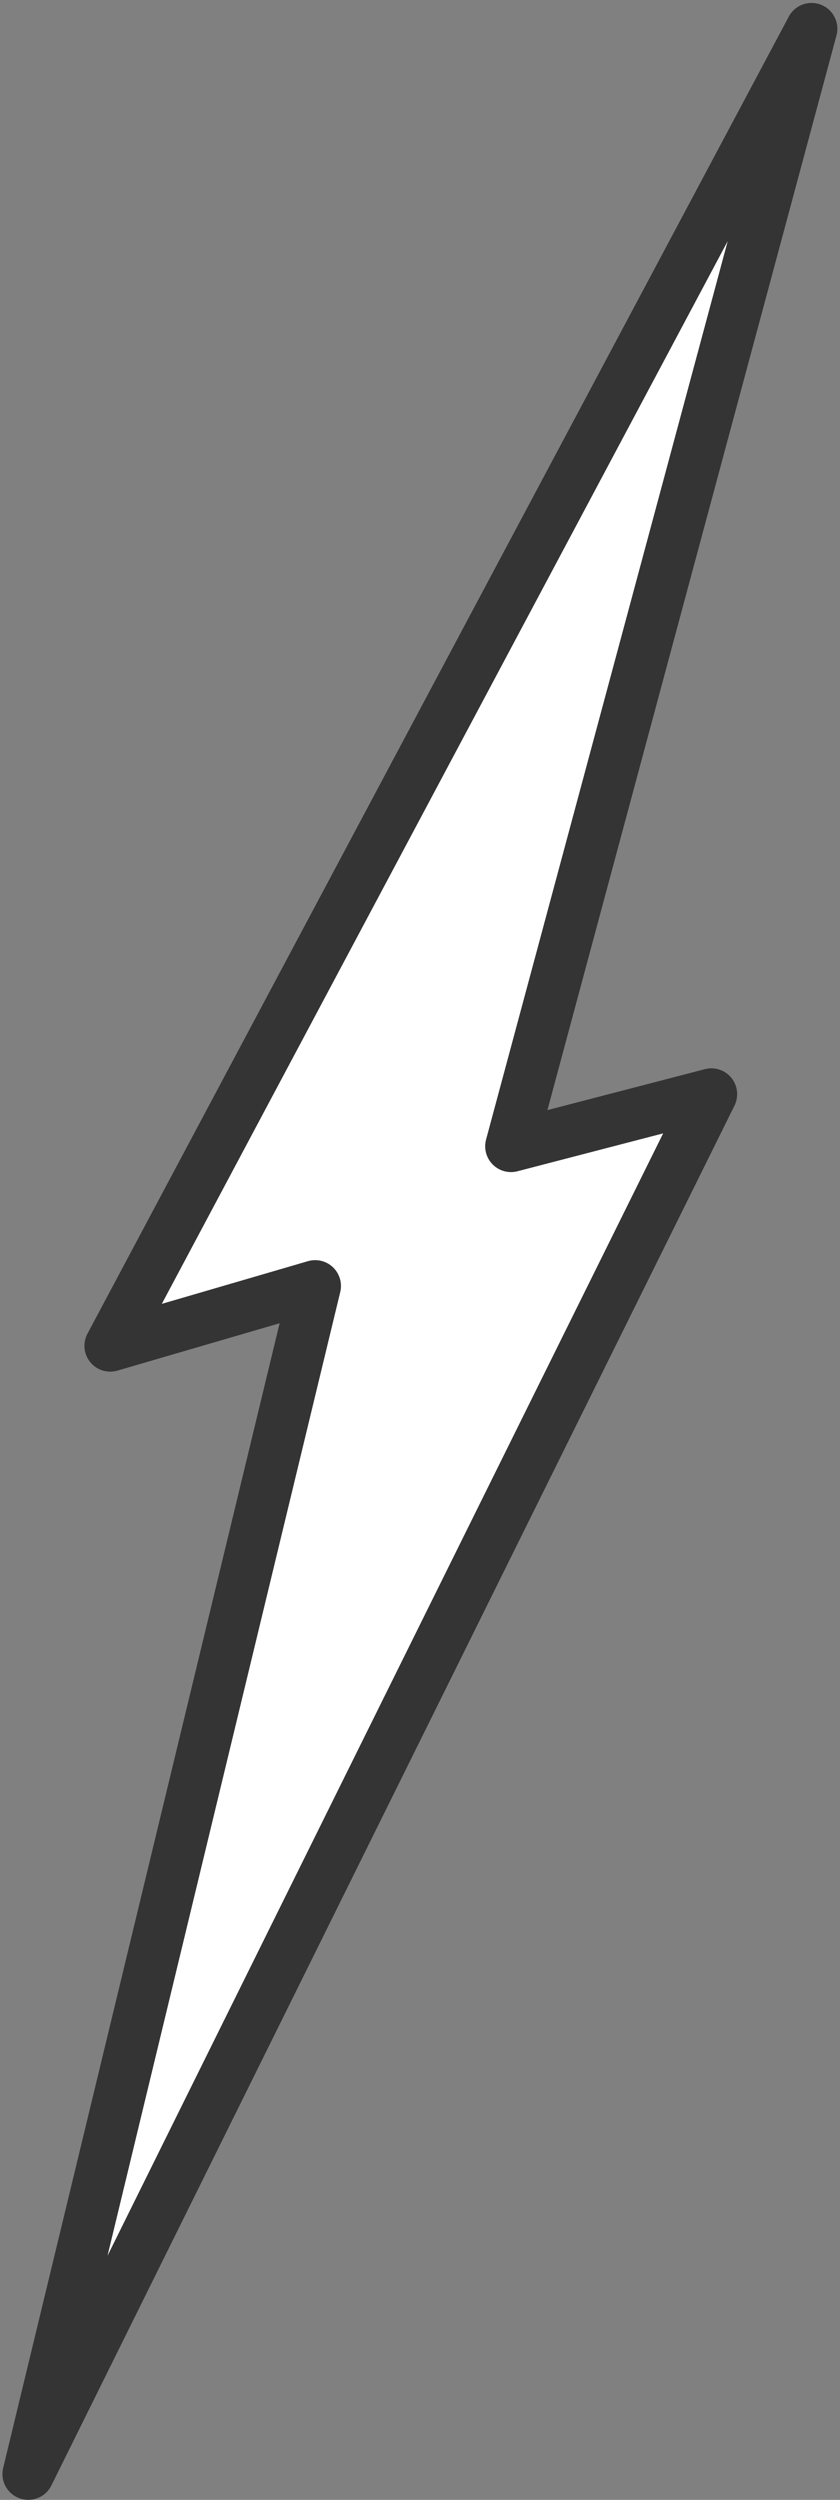 <?xml version="1.0" encoding="UTF-8" standalone="no"?><svg xmlns="http://www.w3.org/2000/svg" xmlns:xlink="http://www.w3.org/1999/xlink" fill="#000000" height="508.3" preserveAspectRatio="xMidYMid meet" version="1" viewBox="-0.5 -0.6 170.9 508.3" width="170.9" zoomAndPan="magnify"><rect x="-0.5" y="-0.6" width="170.9" height="508.3" fill="#808080" stroke="none"/><g id="change1_1"><path d="M164.613,5.25L21.927,273.046l41.694-12.172L5.25,502.441L144.229,221.874l-40.767,10.597 L164.613,5.25z" fill="#ffffff"/></g><g id="change2_1"><path d="M5.249,507.692c-0.597,0-1.202-0.102-1.792-0.316c-2.513-0.913-3.938-3.568-3.311-6.168 L56.389,268.455l-32.99,9.632c-2.028,0.59-4.213-0.088-5.545-1.728c-1.333-1.639-1.554-3.916-0.56-5.78 L159.979,2.781c1.256-2.356,4.08-3.394,6.562-2.414c2.483,0.981,3.835,3.669,3.141,6.247l-58.806,218.505 l32.032-8.326c1.989-0.517,4.098,0.175,5.394,1.769c1.297,1.595,1.544,3.8,0.631,5.643L9.954,504.772 C9.046,506.606,7.195,507.692,5.249,507.692z M63.621,255.624c1.331,0,2.634,0.507,3.624,1.451 c1.355,1.294,1.919,3.211,1.48,5.032L21.375,458.062l113.045-228.213l-29.638,7.704 c-1.812,0.47-3.732-0.057-5.05-1.385c-1.316-1.328-1.827-3.255-1.341-5.061l49.163-182.679L32.422,264.514 l29.727-8.68C62.635,255.693,63.13,255.624,63.621,255.624z" fill="#343434"/></g></svg>